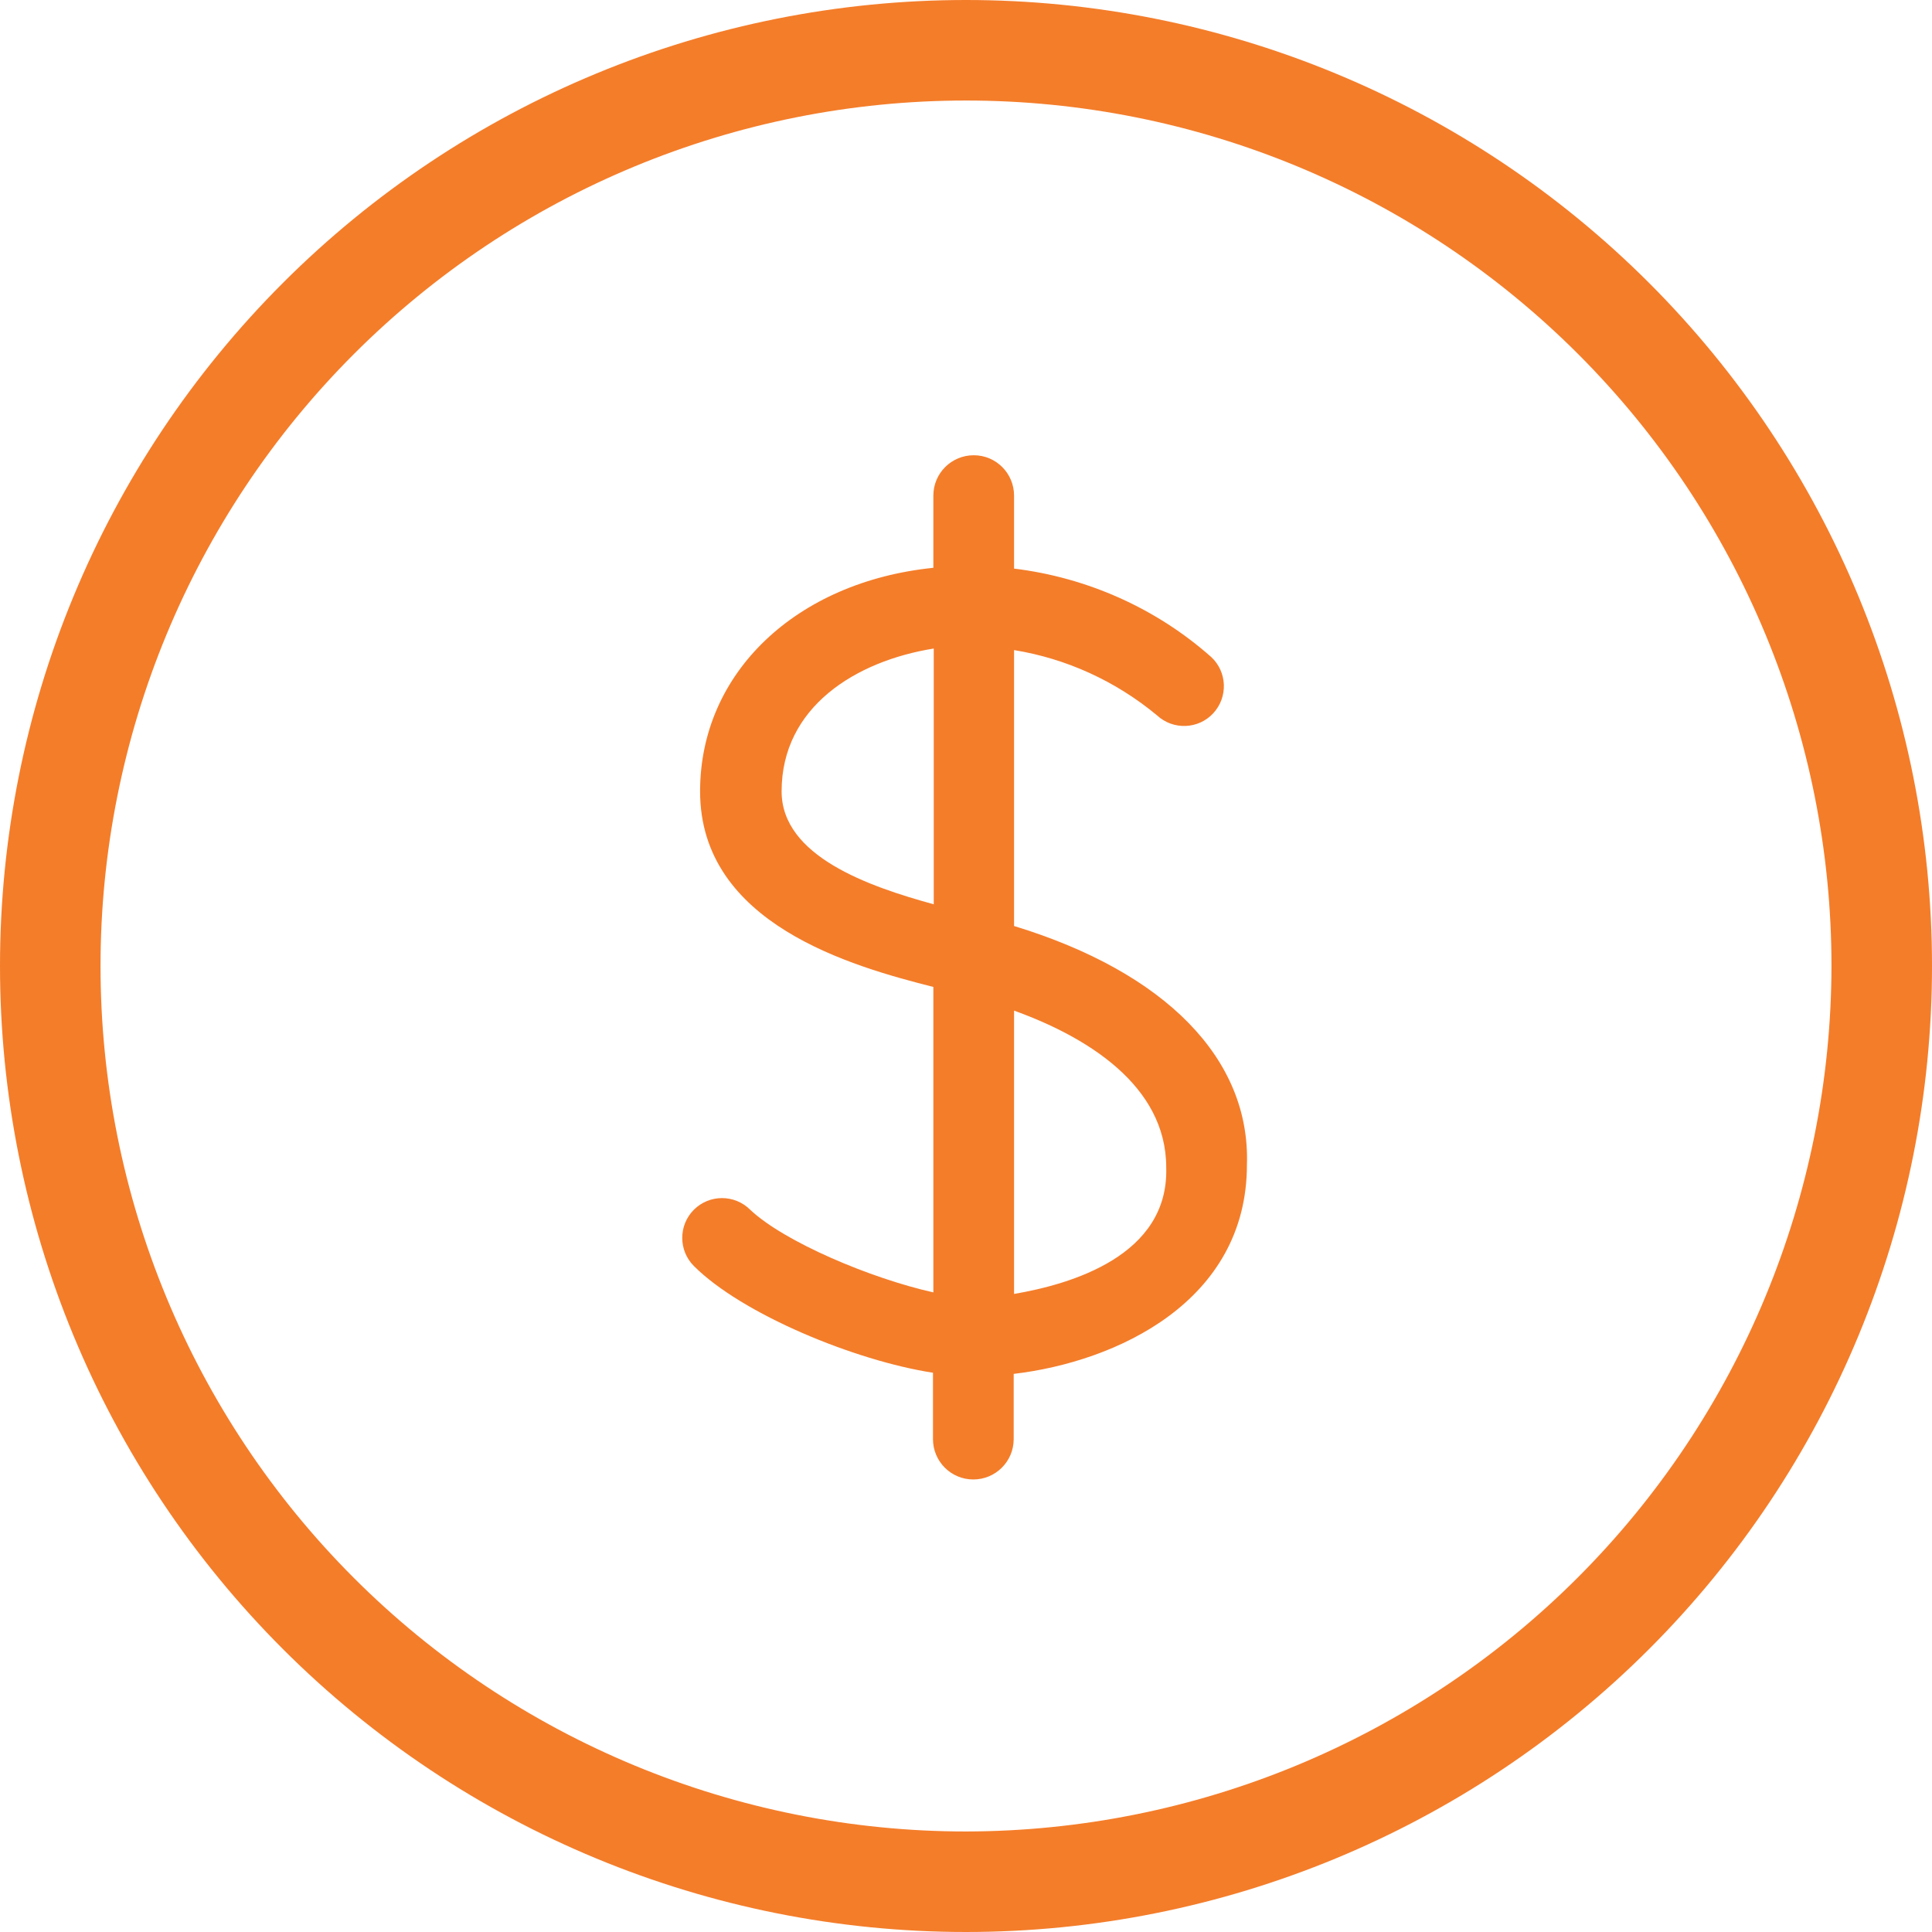 <svg width="66" height="66" viewBox="0 0 66 66" fill="none" xmlns="http://www.w3.org/2000/svg">
<path d="M33 0C24.25 0 15.857 3.474 9.665 9.665C3.474 15.857 0 24.25 0 33C0 41.751 3.474 50.143 9.665 56.335C15.857 62.526 24.25 66 33 66C41.751 66 50.143 62.526 56.335 56.335C62.526 50.143 66 41.751 66 33C66 24.25 62.526 15.857 56.335 9.665C50.143 3.474 41.751 0 33 0ZM33 62.566C25.164 62.566 17.634 59.45 12.092 53.908C6.55 48.366 3.434 40.849 3.434 33C3.434 25.164 6.55 17.634 12.092 12.092C17.634 6.55 25.151 3.434 33 3.434C40.849 3.434 48.366 6.55 53.908 12.092C59.45 17.634 62.566 25.151 62.566 33C62.553 40.836 59.437 48.353 53.895 53.895C48.353 59.437 40.836 62.553 33 62.566Z" fill="#F47D2A"/>
<path d="M34.642 31.634V22.208C36.432 22.499 38.116 23.268 39.522 24.435C40.078 24.952 40.94 24.912 41.444 24.369C41.961 23.812 41.921 22.95 41.378 22.446C39.495 20.776 37.135 19.728 34.642 19.424V16.931C34.642 16.175 34.033 15.552 33.264 15.552C32.508 15.552 31.885 16.162 31.885 16.931V19.397C27.205 19.874 23.916 22.977 23.916 27.034C23.916 31.568 29.114 33.013 31.885 33.716V44.15C29.75 43.673 26.794 42.427 25.627 41.326C25.096 40.796 24.235 40.796 23.704 41.326C23.174 41.857 23.174 42.718 23.704 43.249C25.348 44.893 29.207 46.484 31.872 46.895V49.162C31.872 49.918 32.481 50.541 33.25 50.541C34.006 50.541 34.629 49.931 34.629 49.162V46.934C38.13 46.523 42.597 44.468 42.597 39.788C42.717 36.169 39.813 33.212 34.642 31.634ZM31.898 30.892C29.671 30.282 26.701 29.248 26.701 27.034C26.701 24.143 29.246 22.579 31.898 22.155V30.865V30.892ZM34.642 44.256V34.525C37.109 35.413 39.84 37.07 39.84 39.881C39.933 42.904 36.578 43.872 34.642 44.203V44.256Z" fill="#F47D2A"/>
</svg>
